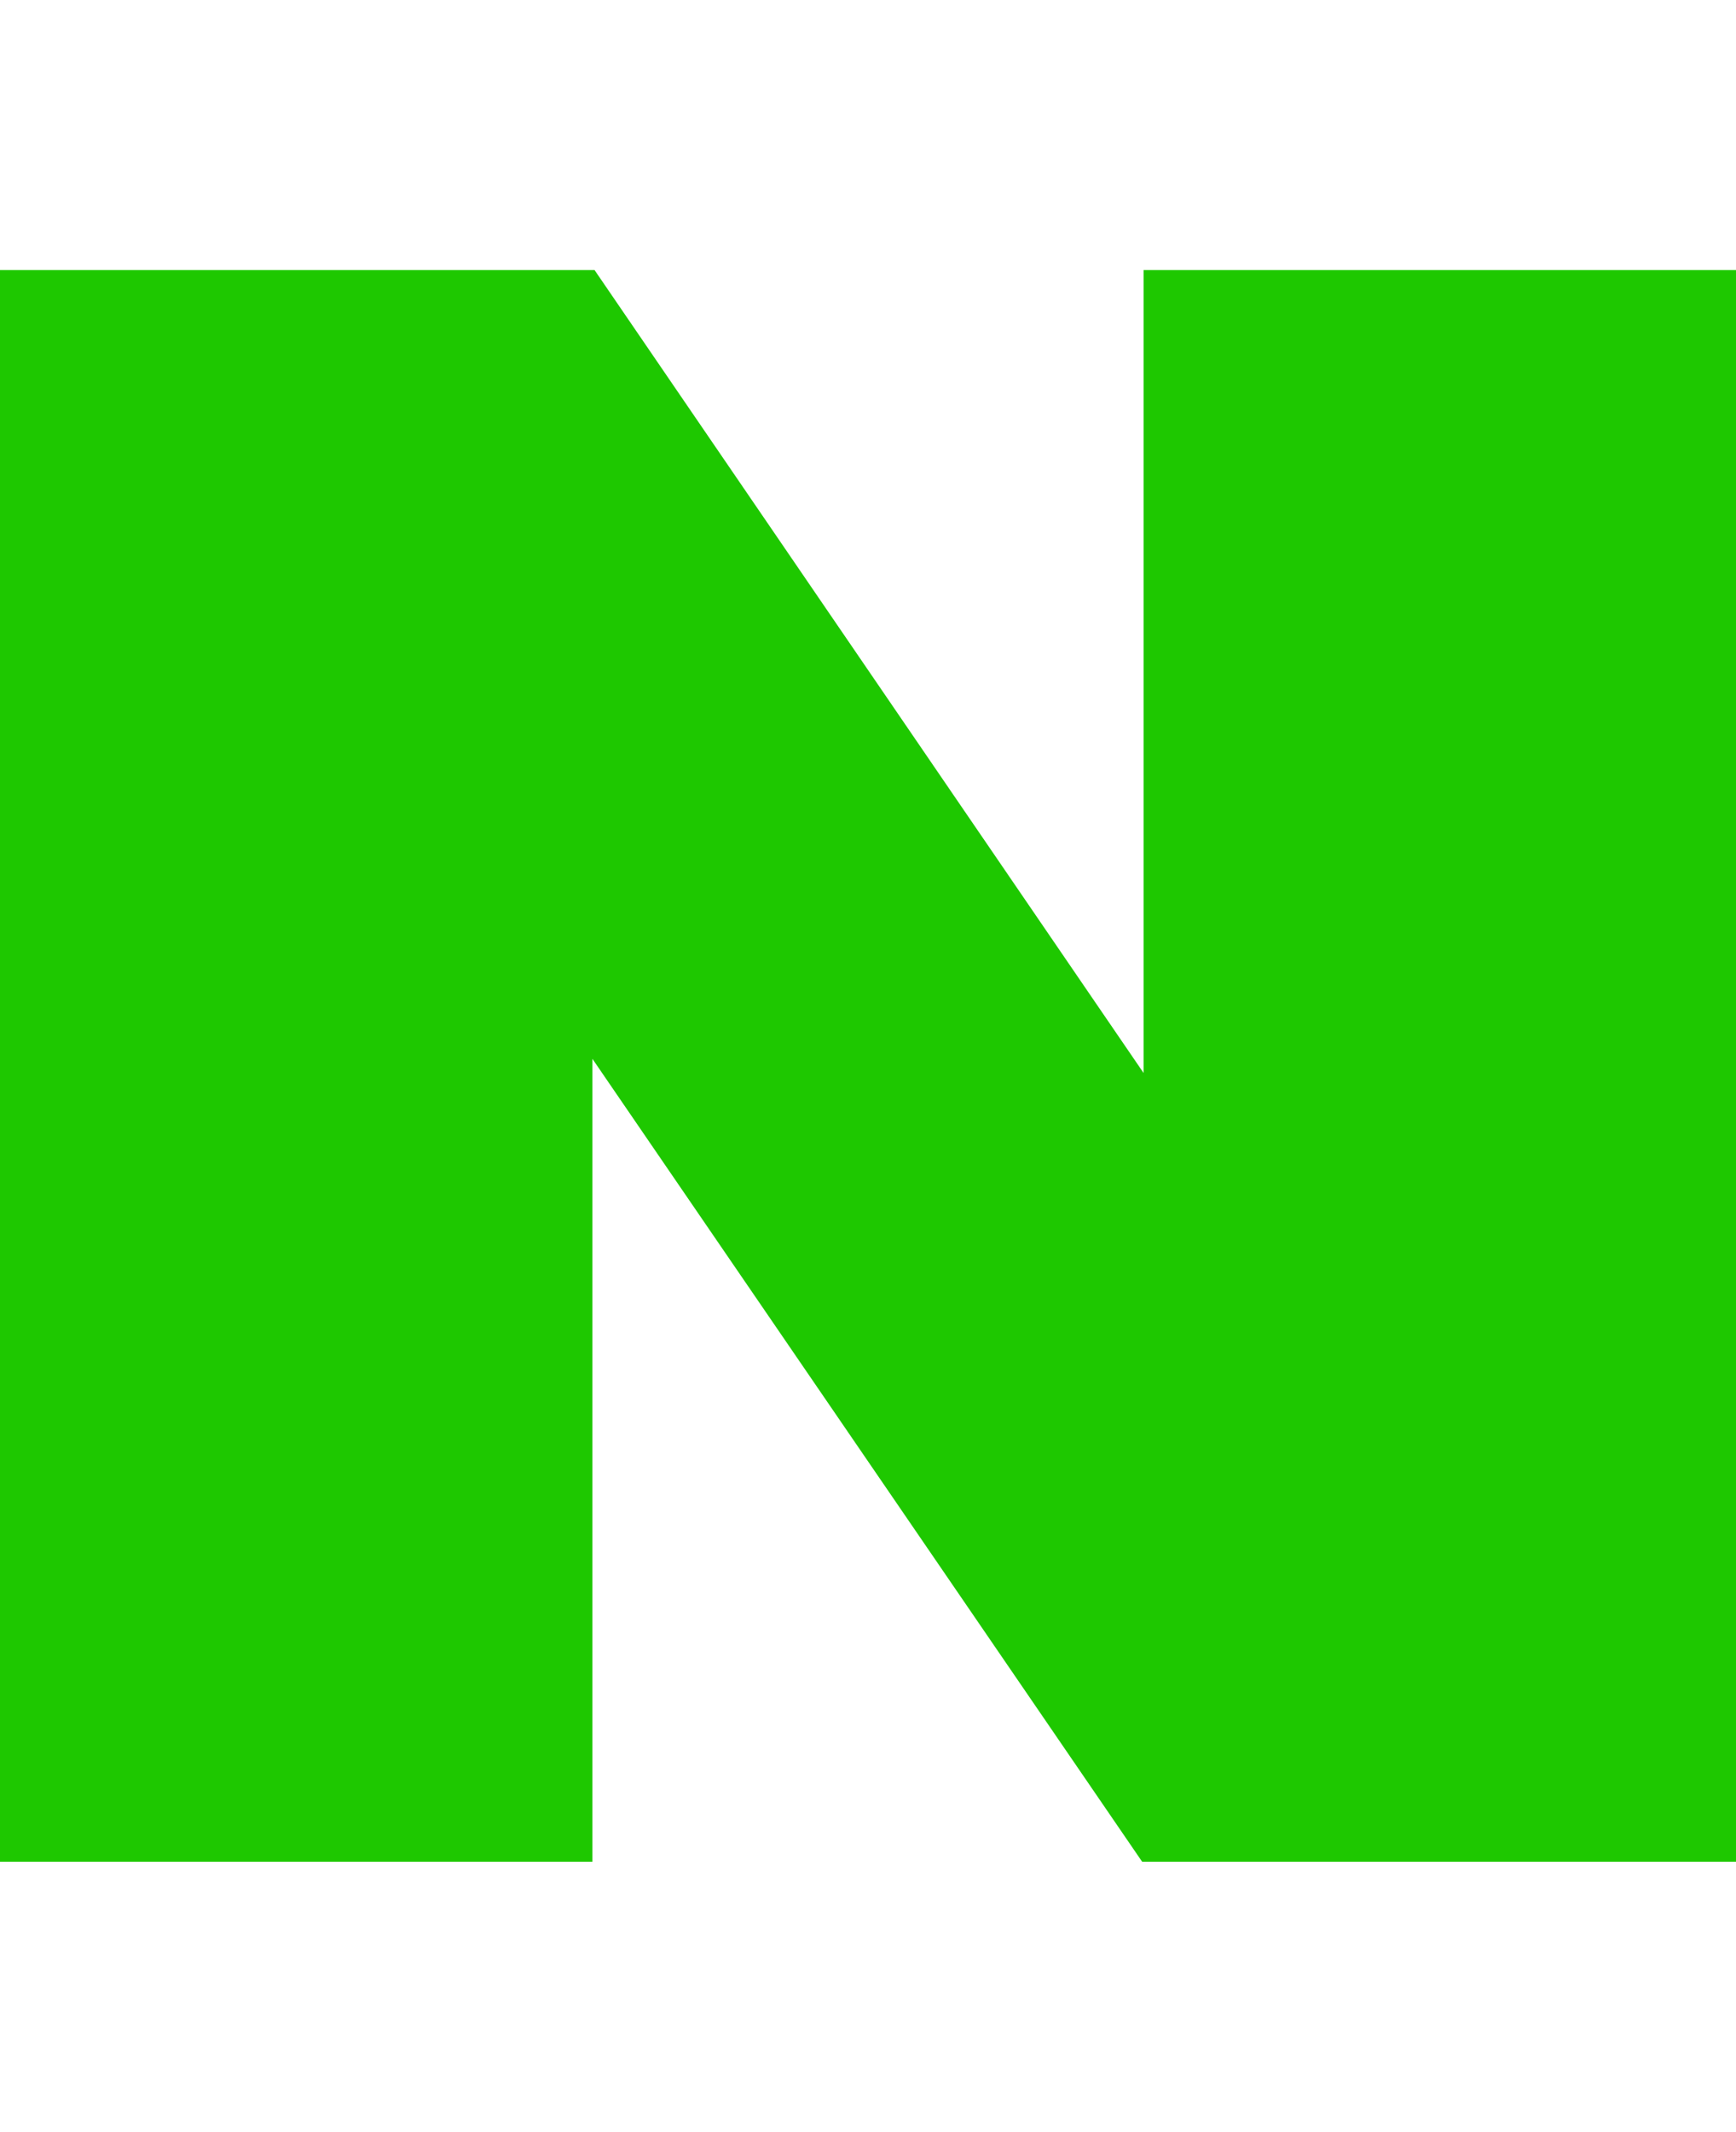 <?xml version="1.0" encoding="utf-8"?>
<!-- Generator: Adobe Illustrator 25.0.0, SVG Export Plug-In . SVG Version: 6.00 Build 0)  -->
<svg version="1.1" id="네이버" xmlns="http://www.w3.org/2000/svg" xmlns:xlink="http://www.w3.org/1999/xlink" x="0px" y="0px"
	 viewBox="0 0 24.44 30" style="enable-background:new 0 0 24.44 30;" xml:space="preserve">
<style type="text/css">
	.st0{fill:#1EC800;}
</style>
<polygon class="st0" points="16.1,3.8 16.1,15.1 8.37,3.8 0,3.8 0,26.2 8.34,26.2 8.34,14.9 16.08,26.2 24.44,26.2 24.44,3.8 "/>
</svg>
